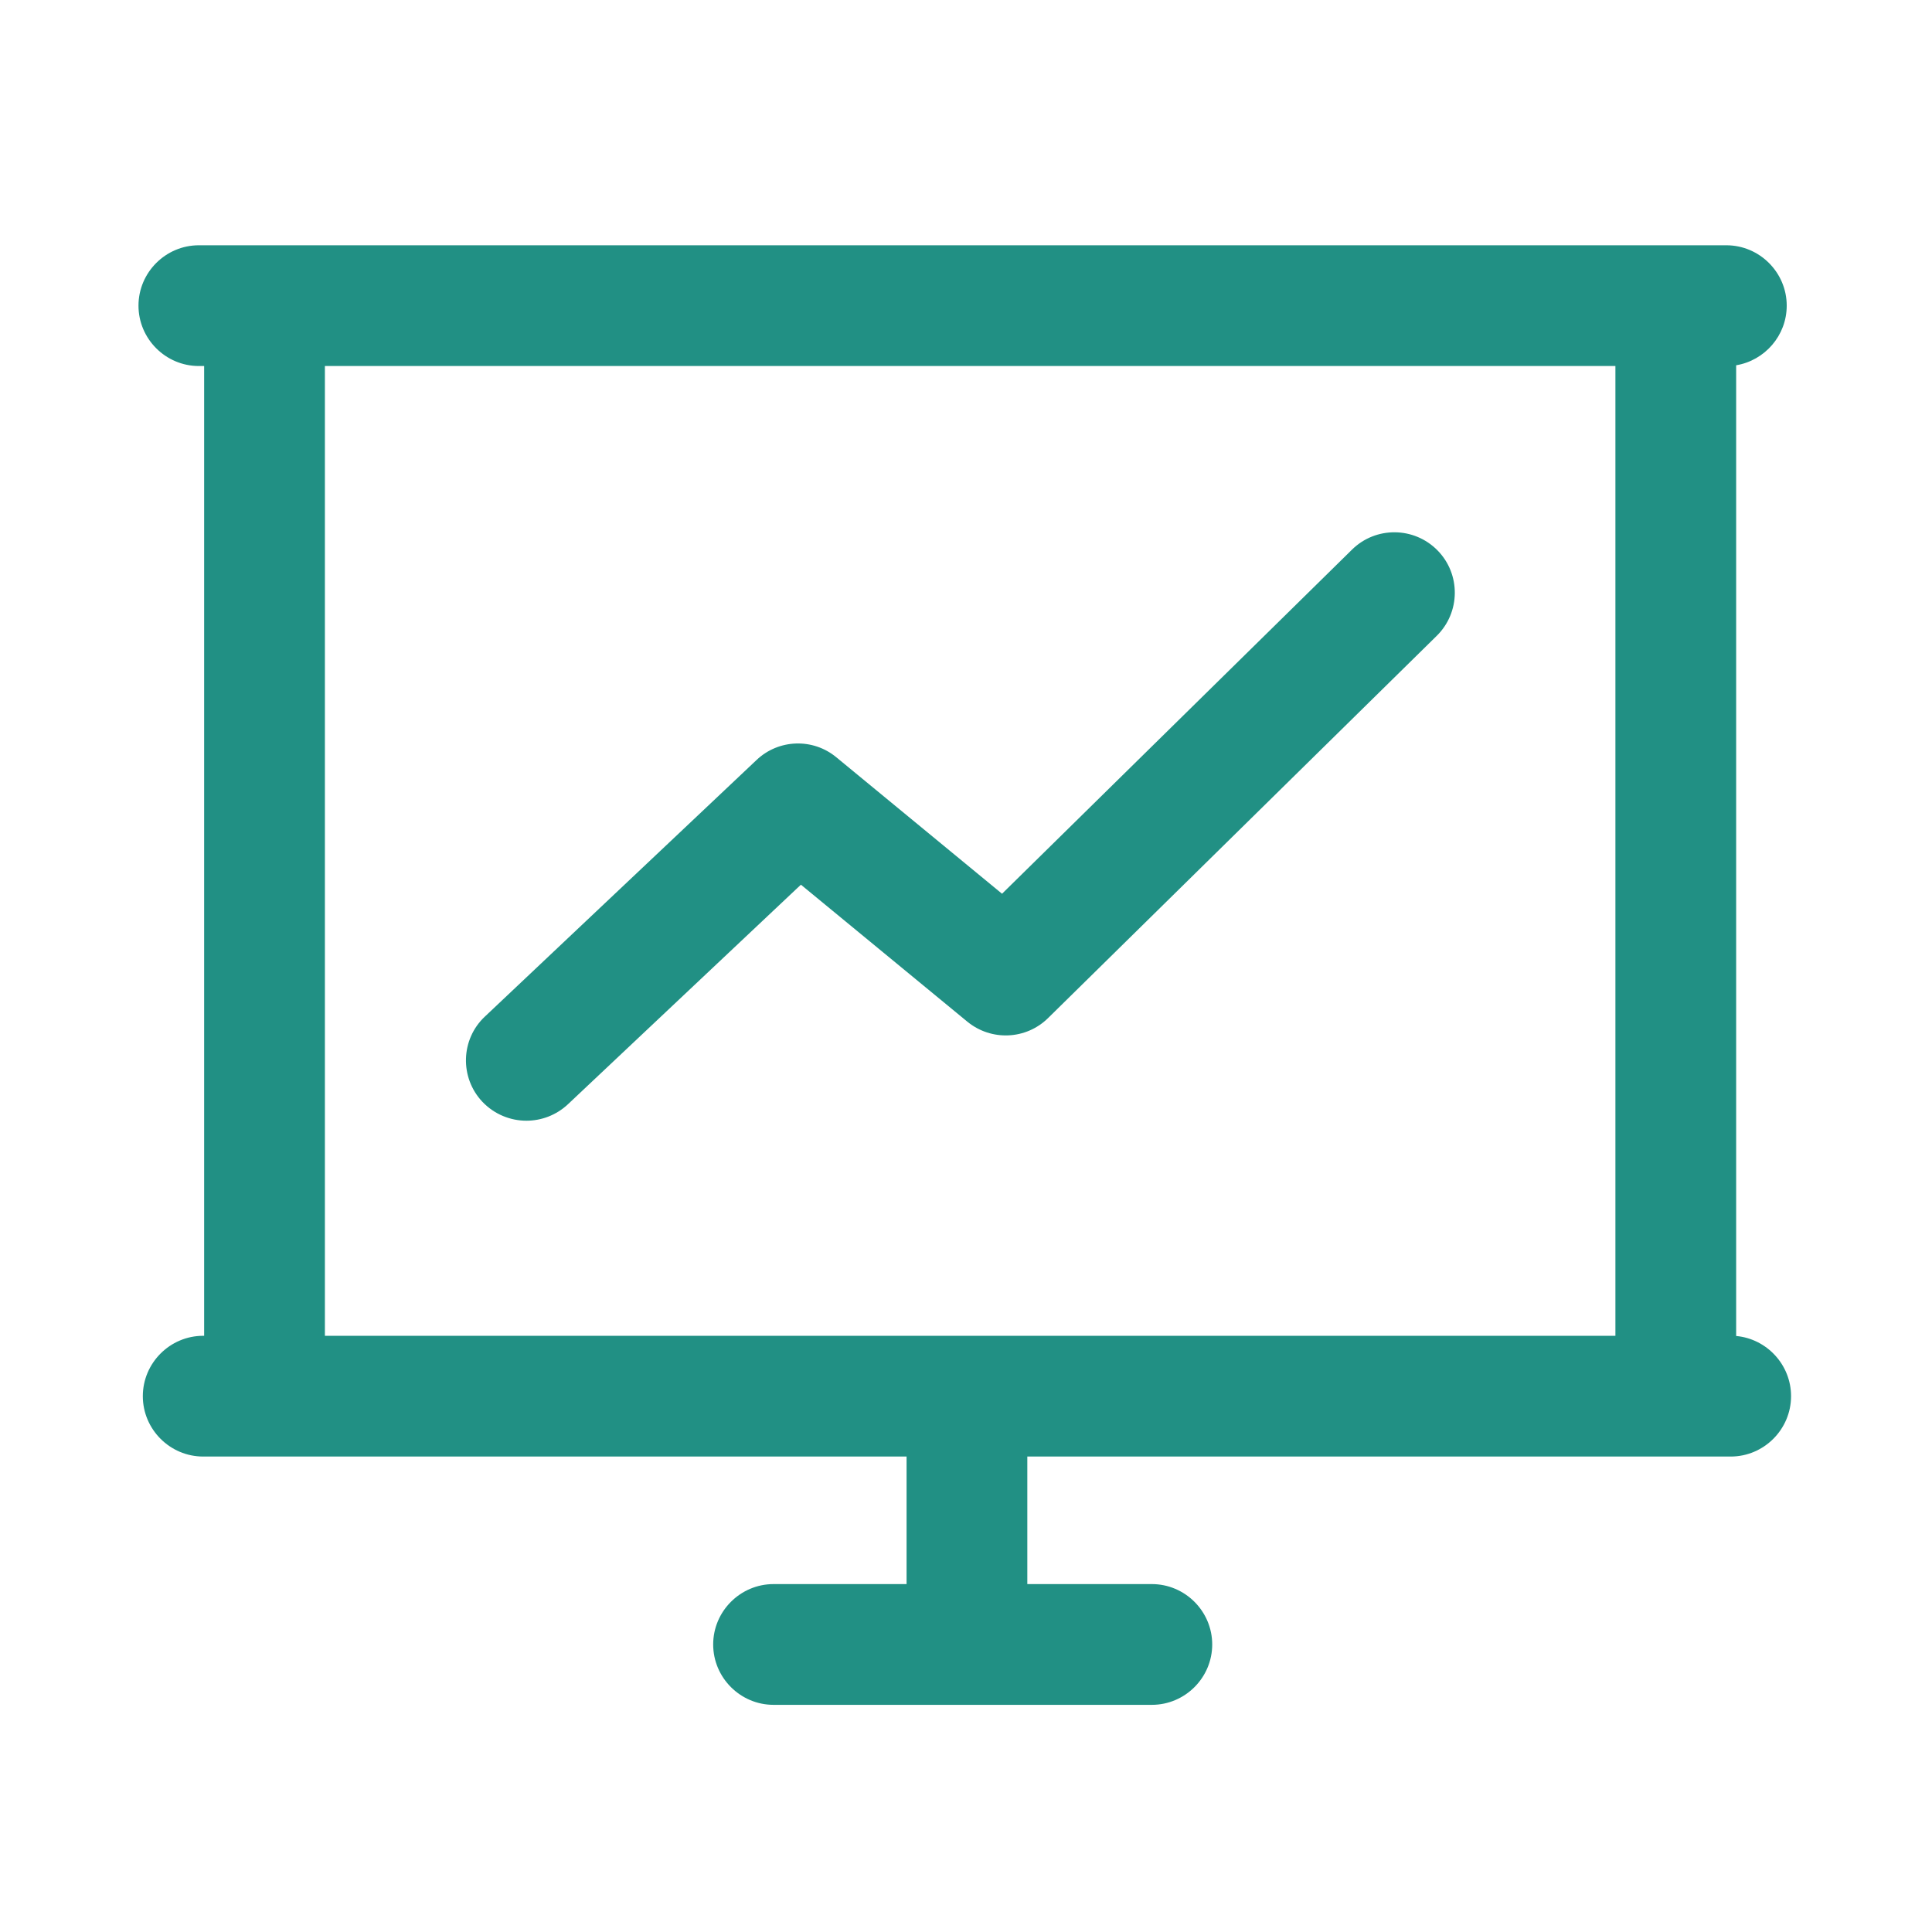 <?xml version="1.0" standalone="no"?><!DOCTYPE svg PUBLIC "-//W3C//DTD SVG 1.1//EN" "http://www.w3.org/Graphics/SVG/1.1/DTD/svg11.dtd"><svg t="1706673251030" class="icon" viewBox="0 0 1024 1024" version="1.1" xmlns="http://www.w3.org/2000/svg" p-id="906" xmlns:xlink="http://www.w3.org/1999/xlink" width="200" height="200"><path d="M920.2 708.1V193.6c15.1-2.5 26.8-15.7 26.8-31.6 0-17.6-14.4-32-32-32H105.4c-17.6 0-32 14.4-32 32s14.4 32 32 32h2.8v514h-0.5c-17.6 0-32 14.4-32 32s14.4 32 32 32h372.8v67.6H410c-17.6 0-32 14.4-32 32s14.4 32 32 32h200.5c17.6 0 32-14.4 32-32s-14.4-32-32-32h-66V772h372.8c17.6 0 32-14.4 32-32 0-16.6-12.8-30.4-29.1-31.9zM172.2 194h684v514h-684V194z" p-id="907" fill="#219084"></path><path d="M279 594c-8.5 0-17-3.4-23.3-10-12.1-12.8-11.6-33.1 1.3-45.2l144-136c11.7-11.1 29.9-11.7 42.3-1.4l87.8 72.3 185.5-182.4c12.6-12.4 32.9-12.2 45.3 0.4 12.4 12.6 12.2 32.9-0.4 45.3l-206 202.6c-11.7 11.5-30.1 12.3-42.8 1.9l-88.2-72.6L301 585.3c-6.2 5.8-14.1 8.7-22 8.7z" p-id="908" fill="#219084"></path></svg>